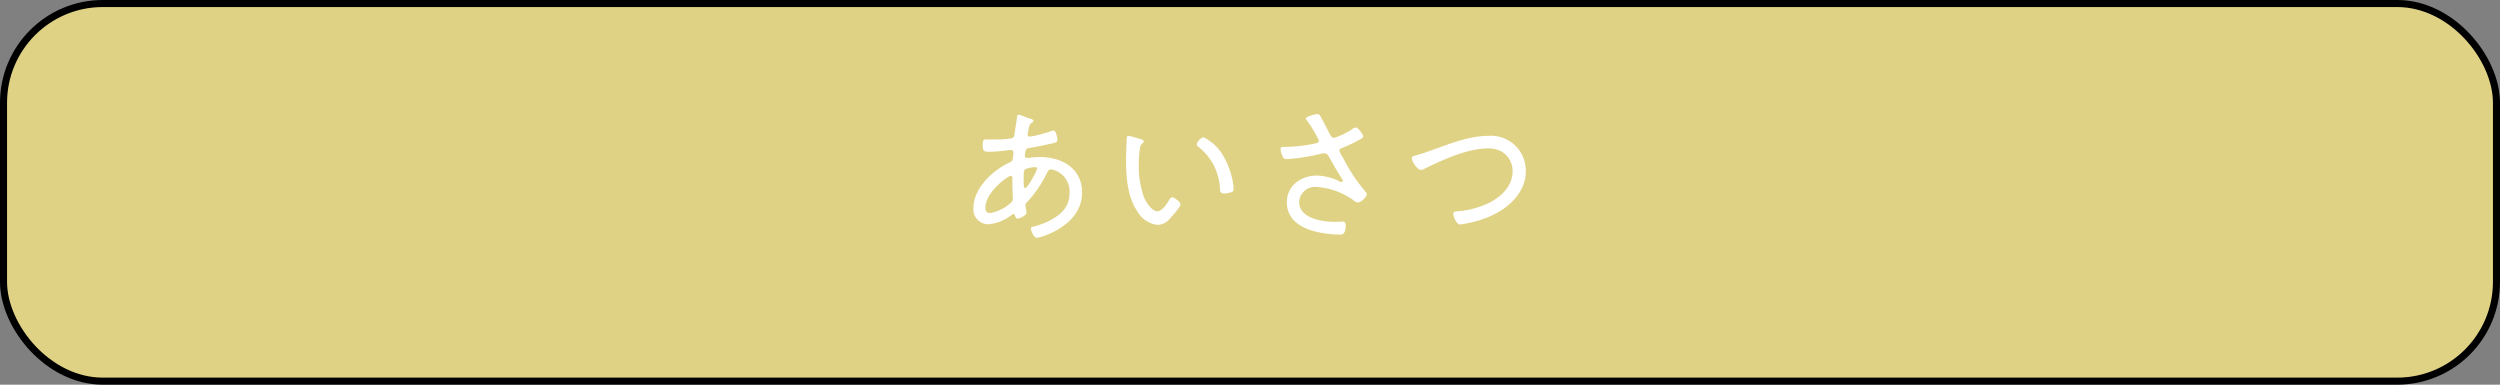 <svg xmlns="http://www.w3.org/2000/svg" viewBox="0 0 354.39 54.53"><rect x="0" y="0" width="354.39" height="54.53" fill="#808080" stroke="none"/><defs><style>.cls-1{fill:#e0d284;}.cls-2{fill:none;stroke:#000;stroke-miterlimit:10;}.cls-3{fill:#fff;}</style></defs><g id="レイヤー_2" data-name="レイヤー 2"><g id="会社概要"><rect class="cls-1" x="0.5" y="0.5" width="353.39" height="53.53" rx="14.07"/><rect class="cls-2" x="0.5" y="0.5" width="353.39" height="53.53" rx="14.07"/><path class="cls-3" d="M145.78,16.75c.44.12.69.17.69.38s-.11.21-.21.27a.85.85,0,0,0-.38.63,9.59,9.59,0,0,0-.21,1,.33.33,0,0,0,.34.34c.06,0,.23-.05.31-.05a21.08,21.08,0,0,0,2.62-.71,1.47,1.47,0,0,1,.4-.1c.42,0,.56,1.21.56,1.32,0,.31-.31.4-.67.48-1,.23-2.32.5-3.33.67-.25,0-.44.13-.5.38a4.46,4.46,0,0,0-.13.73.32.32,0,0,0,.34.29l.17,0a14,14,0,0,1,1.61-.12c3.14,0,6,1.59,6,5.05,0,4.67-5.8,6.39-6.43,6.39-.4,0-.82-1-.82-1.3s.23-.23.48-.3a11.67,11.67,0,0,0,2.18-.83c1.59-.82,2.81-1.95,2.81-3.86A3.2,3.2,0,0,0,149,24c-.37,0-.5.36-.65.65a16.63,16.63,0,0,1-2.76,4,.6.6,0,0,0-.23.44,9.28,9.28,0,0,0,.15.92.47.47,0,0,1,0,.15c0,.36-.91.82-1.22.82s-.31-.17-.38-.36-.06-.27-.23-.27a.49.49,0,0,0-.23.08,6.29,6.29,0,0,1-3.31,1.36,2.1,2.1,0,0,1-2.15-2.3c0-2.81,2.72-5.34,5.11-6.45.5-.23.46-.36.56-1.32,0,0,0-.09,0-.13a.33.33,0,0,0-.35-.33c-.27,0-1.78.25-3,.25-.75,0-1,0-1-.92,0-.78.15-.82.5-.82l.94,0c.74,0,1.49,0,2.21-.1.33-.05.71,0,.83-.47,0-.06.36-2.34.38-2.59s.08-.34.29-.34S145.57,16.69,145.78,16.75Zm-6.1,12.69c0,.44.19.76.69.76a6,6,0,0,0,2.93-1.45.81.81,0,0,0,.28-.69c0-.06-.07-1.28-.07-2.2v-.61c0-.16,0-.31-.25-.31C142.84,24.94,139.68,27.27,139.68,29.44Zm5.61-5.4c-.16.15-.18.46-.18.88v.75c0,.4,0,1,.21,1,.35,0,1.71-2.49,1.71-2.81,0-.14-.14-.16-.25-.16A3.81,3.81,0,0,0,145.29,24Z"/><path class="cls-3" d="M161.72,19.74c.14.05.4.11.4.3s-.09.21-.21.29a1.28,1.28,0,0,0-.34.88,13.85,13.85,0,0,0-.14,2,12.86,12.86,0,0,0,.73,4.74c.29.69,1.09,2,1.93,2,.6,0,1.29-1,1.57-1.47.1-.18.27-.52.52-.52s1.17.69,1.17,1-1.17,1.69-1.48,2a2.37,2.37,0,0,1-1.76.92,3.83,3.83,0,0,1-2.94-2c-1.34-2-1.55-4.84-1.55-7.23,0-.67.07-2.41.11-3.1,0-.19.08-.29.27-.29A15,15,0,0,1,161.72,19.74Zm8.88-.29a6.55,6.55,0,0,1,2.7,2.47,11.06,11.06,0,0,1,1.51,4.19,3.66,3.66,0,0,1,.06.65c0,.25-.06.4-.31.48a3,3,0,0,1-1,.19c-.6,0-.58-.27-.62-.67a8,8,0,0,0-3.13-6,.37.37,0,0,1-.16-.31A1.45,1.45,0,0,1,170.6,19.45Z"/><path class="cls-3" d="M187.15,16.43c.21.34,1.09,2.08,1.36,2.58.15.27.27.53.63.53a10.15,10.15,0,0,0,2.49-1.2,1.19,1.19,0,0,1,.55-.27c.35,0,1.07,1,1.07,1.3s-2.43,1.38-2.85,1.55-.53.17-.53.48a4.59,4.59,0,0,0,.53,1,24.21,24.21,0,0,0,3,4.58c.14.15.33.34.33.55,0,.44-.84,1.17-1.22,1.17s-.62-.33-.9-.5a10.34,10.34,0,0,0-4.94-1.7,2.27,2.27,0,0,0-2.51,2.12c0,2.34,3.28,2.83,5.07,2.83.48,0,.9-.05,1.13-.05s.4.21.4.51c0,1.49-.65,1.34-.88,1.34a15,15,0,0,1-3.46-.44c-2.08-.53-4-1.72-4-4.11s2-3.81,4.29-3.81a7.59,7.59,0,0,1,3.21.84,1,1,0,0,0,.25.08.17.17,0,0,0,.19-.17,1.17,1.17,0,0,0-.25-.48c-.63-1-1.2-2-1.76-3-.15-.25-.3-.42-.59-.42a1.17,1.17,0,0,0-.27,0,28.21,28.21,0,0,1-5.1.82c-.37,0-.46-.13-.58-.44a3.05,3.05,0,0,1-.29-1c0-.29.18-.29.75-.31l.4,0a20.53,20.53,0,0,0,3.89-.51c.19,0,.4-.14.4-.37a16.53,16.53,0,0,0-1.65-2.79.53.53,0,0,1-.19-.34c0-.33,1.44-.63,1.63-.63A.44.44,0,0,1,187.15,16.43Z"/><path class="cls-3" d="M200.62,22.05c.84-.21,1.8-.57,2.62-.86,2.47-.88,5.09-1.93,7.75-1.93a4.93,4.93,0,0,1,5.3,5c0,3.14-2.58,5.36-5.28,6.5a16.83,16.83,0,0,1-4,1.06c-.67,0-1-1.34-1-1.5,0-.36.43-.36.69-.38A12.46,12.46,0,0,0,211,28.8c1.76-.86,3.42-2.41,3.42-4.51a3.2,3.2,0,0,0-1.57-2.81,3.84,3.84,0,0,0-1.91-.44c-2.93,0-6.37,1.6-9,2.87a1,1,0,0,1-.5.17c-.52,0-1.3-1.17-1.3-1.65C200.16,22.18,200.41,22.09,200.62,22.05Z"/></g></g></svg>